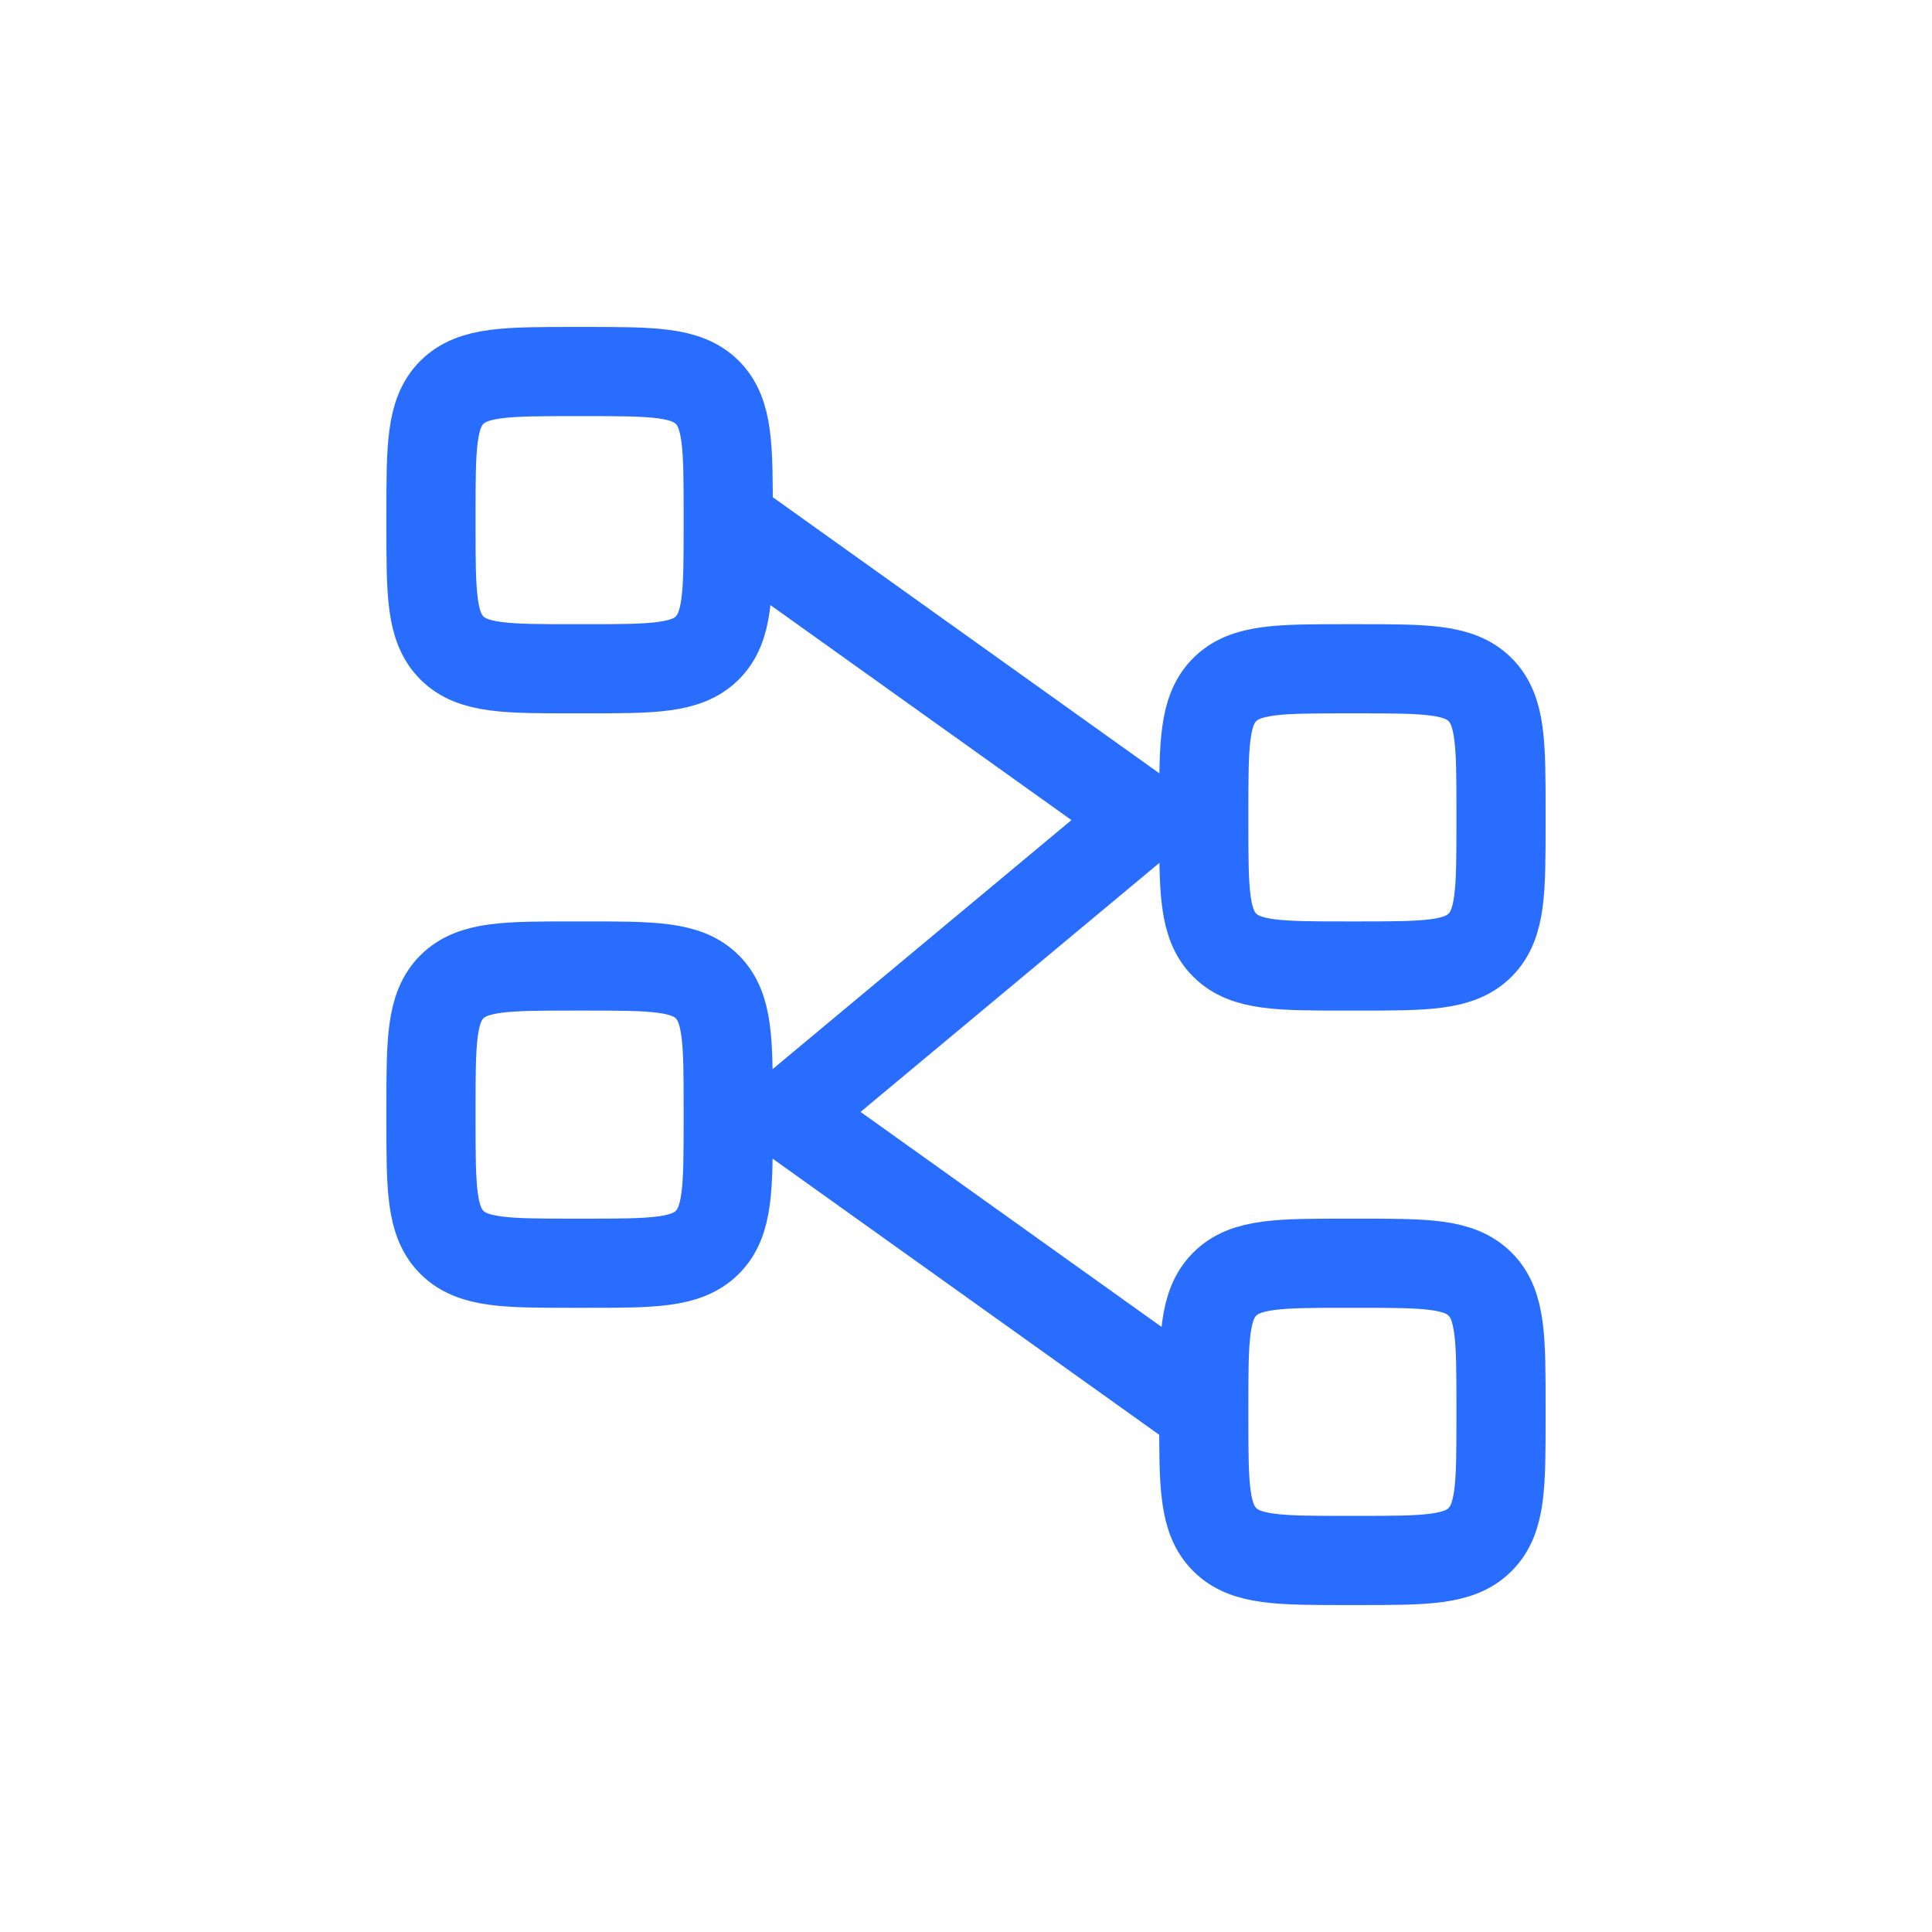 <svg width="65" height="65" viewBox="0 0 65 65" fill="none" xmlns="http://www.w3.org/2000/svg">
<path d="M24.5 17.5L38.5 27.5L26.5 37.5L40.5 47.5M14.5 17.3C14.5 15.038 14.5 13.906 15.202 13.202C15.906 12.5 17.04 12.5 19.3 12.5H19.7C21.962 12.5 23.094 12.5 23.798 13.202C24.5 13.906 24.5 15.04 24.5 17.3V17.7C24.5 19.962 24.5 21.094 23.798 21.798C23.094 22.5 21.96 22.5 19.7 22.5H19.3C17.038 22.5 15.906 22.5 15.202 21.798C14.5 21.094 14.5 19.96 14.5 17.7V17.3ZM40.5 27.3C40.5 25.038 40.5 23.906 41.204 23.202C41.904 22.5 43.038 22.5 45.3 22.5H45.7C47.962 22.5 49.094 22.5 49.796 23.202C50.5 23.906 50.5 25.04 50.5 27.3V27.7C50.5 29.962 50.5 31.094 49.796 31.798C49.096 32.5 47.962 32.5 45.7 32.5H45.3C43.038 32.5 41.906 32.5 41.204 31.798C40.5 31.094 40.5 29.96 40.5 27.7V27.3ZM14.5 37.3C14.5 35.038 14.5 33.906 15.202 33.202C15.906 32.5 17.04 32.5 19.3 32.5H19.7C21.962 32.5 23.094 32.5 23.798 33.202C24.5 33.908 24.5 35.04 24.5 37.3V37.7C24.5 39.962 24.5 41.094 23.798 41.796C23.094 42.5 21.96 42.5 19.7 42.5H19.3C17.038 42.5 15.906 42.5 15.202 41.796C14.5 41.096 14.5 39.962 14.5 37.7V37.3ZM40.5 47.3C40.5 45.038 40.5 43.906 41.204 43.204C41.904 42.5 43.038 42.5 45.3 42.5H45.7C47.962 42.5 49.094 42.5 49.796 43.204C50.5 43.904 50.5 45.038 50.5 47.3V47.7C50.5 49.962 50.5 51.094 49.796 51.796C49.096 52.5 47.962 52.5 45.7 52.5H45.3C43.038 52.5 41.906 52.5 41.204 51.796C40.5 51.096 40.5 49.962 40.5 47.7V47.3Z" stroke="#296DFF" stroke-width="3" stroke-linecap="round" stroke-linejoin="round"/>
</svg>
